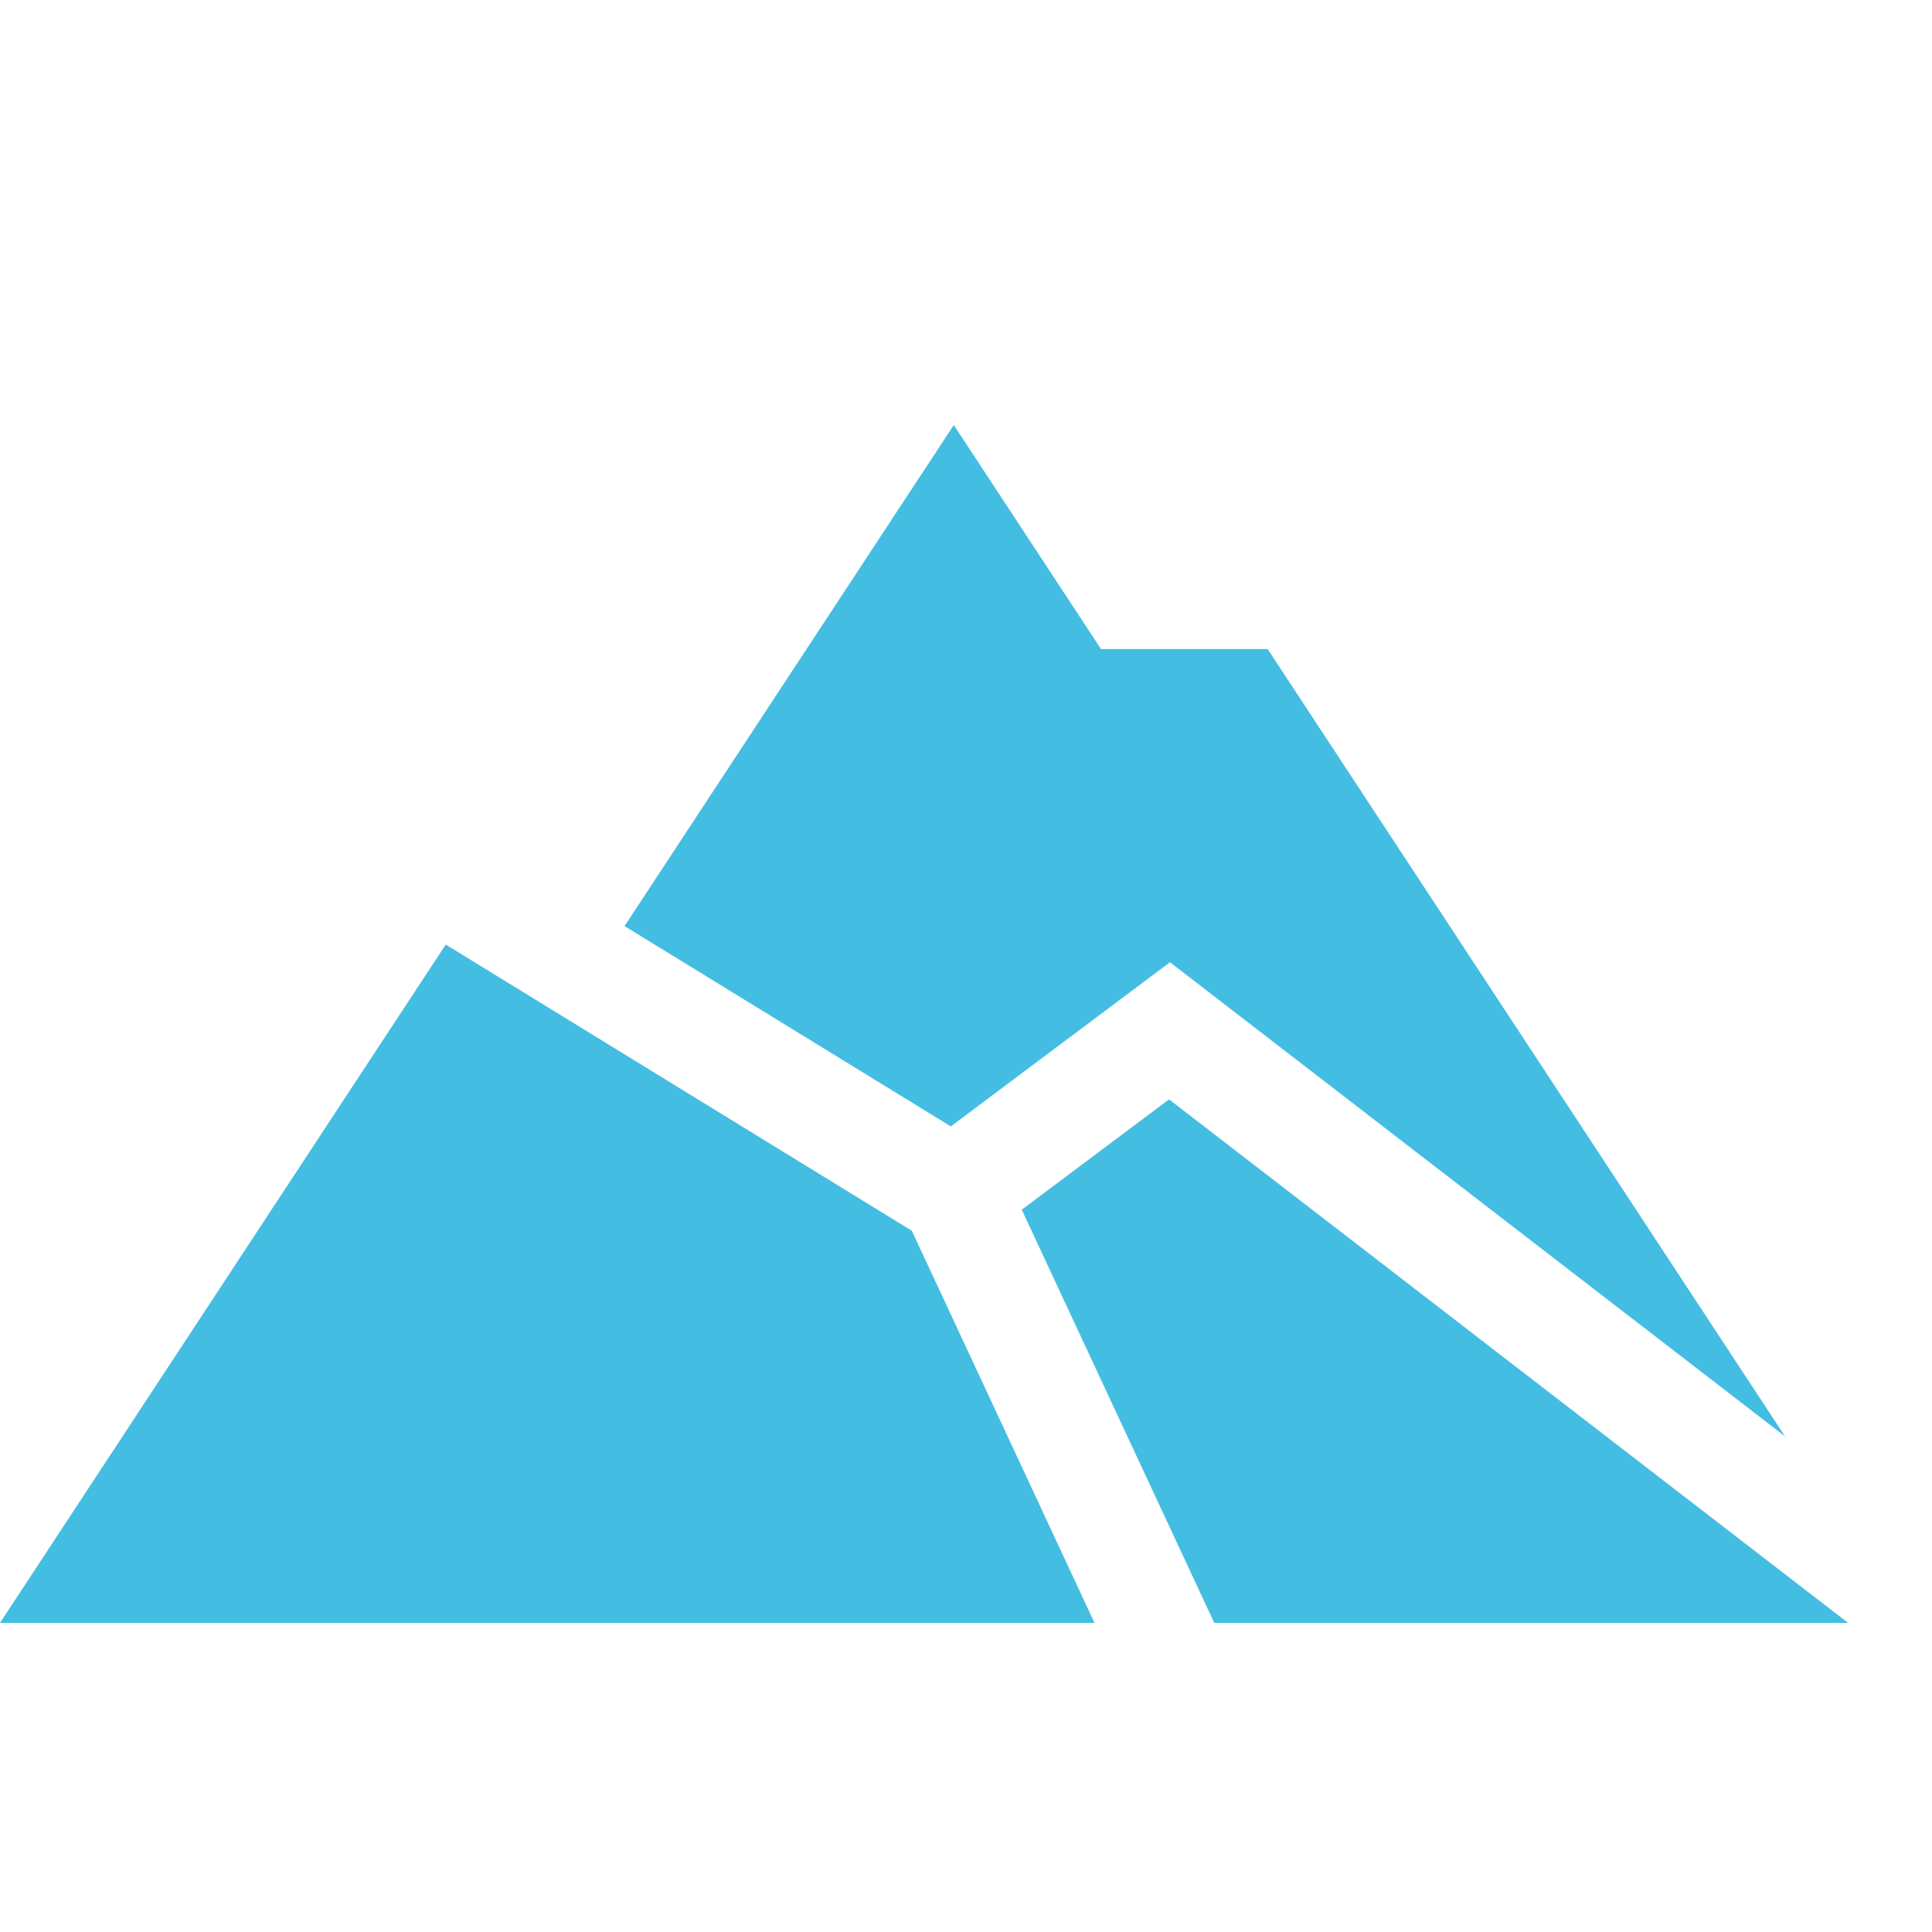 <svg width="50" height="50" viewBox="0 0 50 50" fill="none" xmlns="http://www.w3.org/2000/svg">
<path d="M24.607 29.151L30.279 24.903L46.197 37.174L32.807 16.798H28.494L24.684 11L16.163 23.967L24.607 29.151ZM11.536 24.445L0 42H28.326L23.597 31.851L11.536 24.445Z" fill="#44BDE2"/>
<path d="M30.255 28.452L26.443 31.307L31.425 42H47.829L30.255 28.452Z" fill="#44BDE2"/>
</svg>
